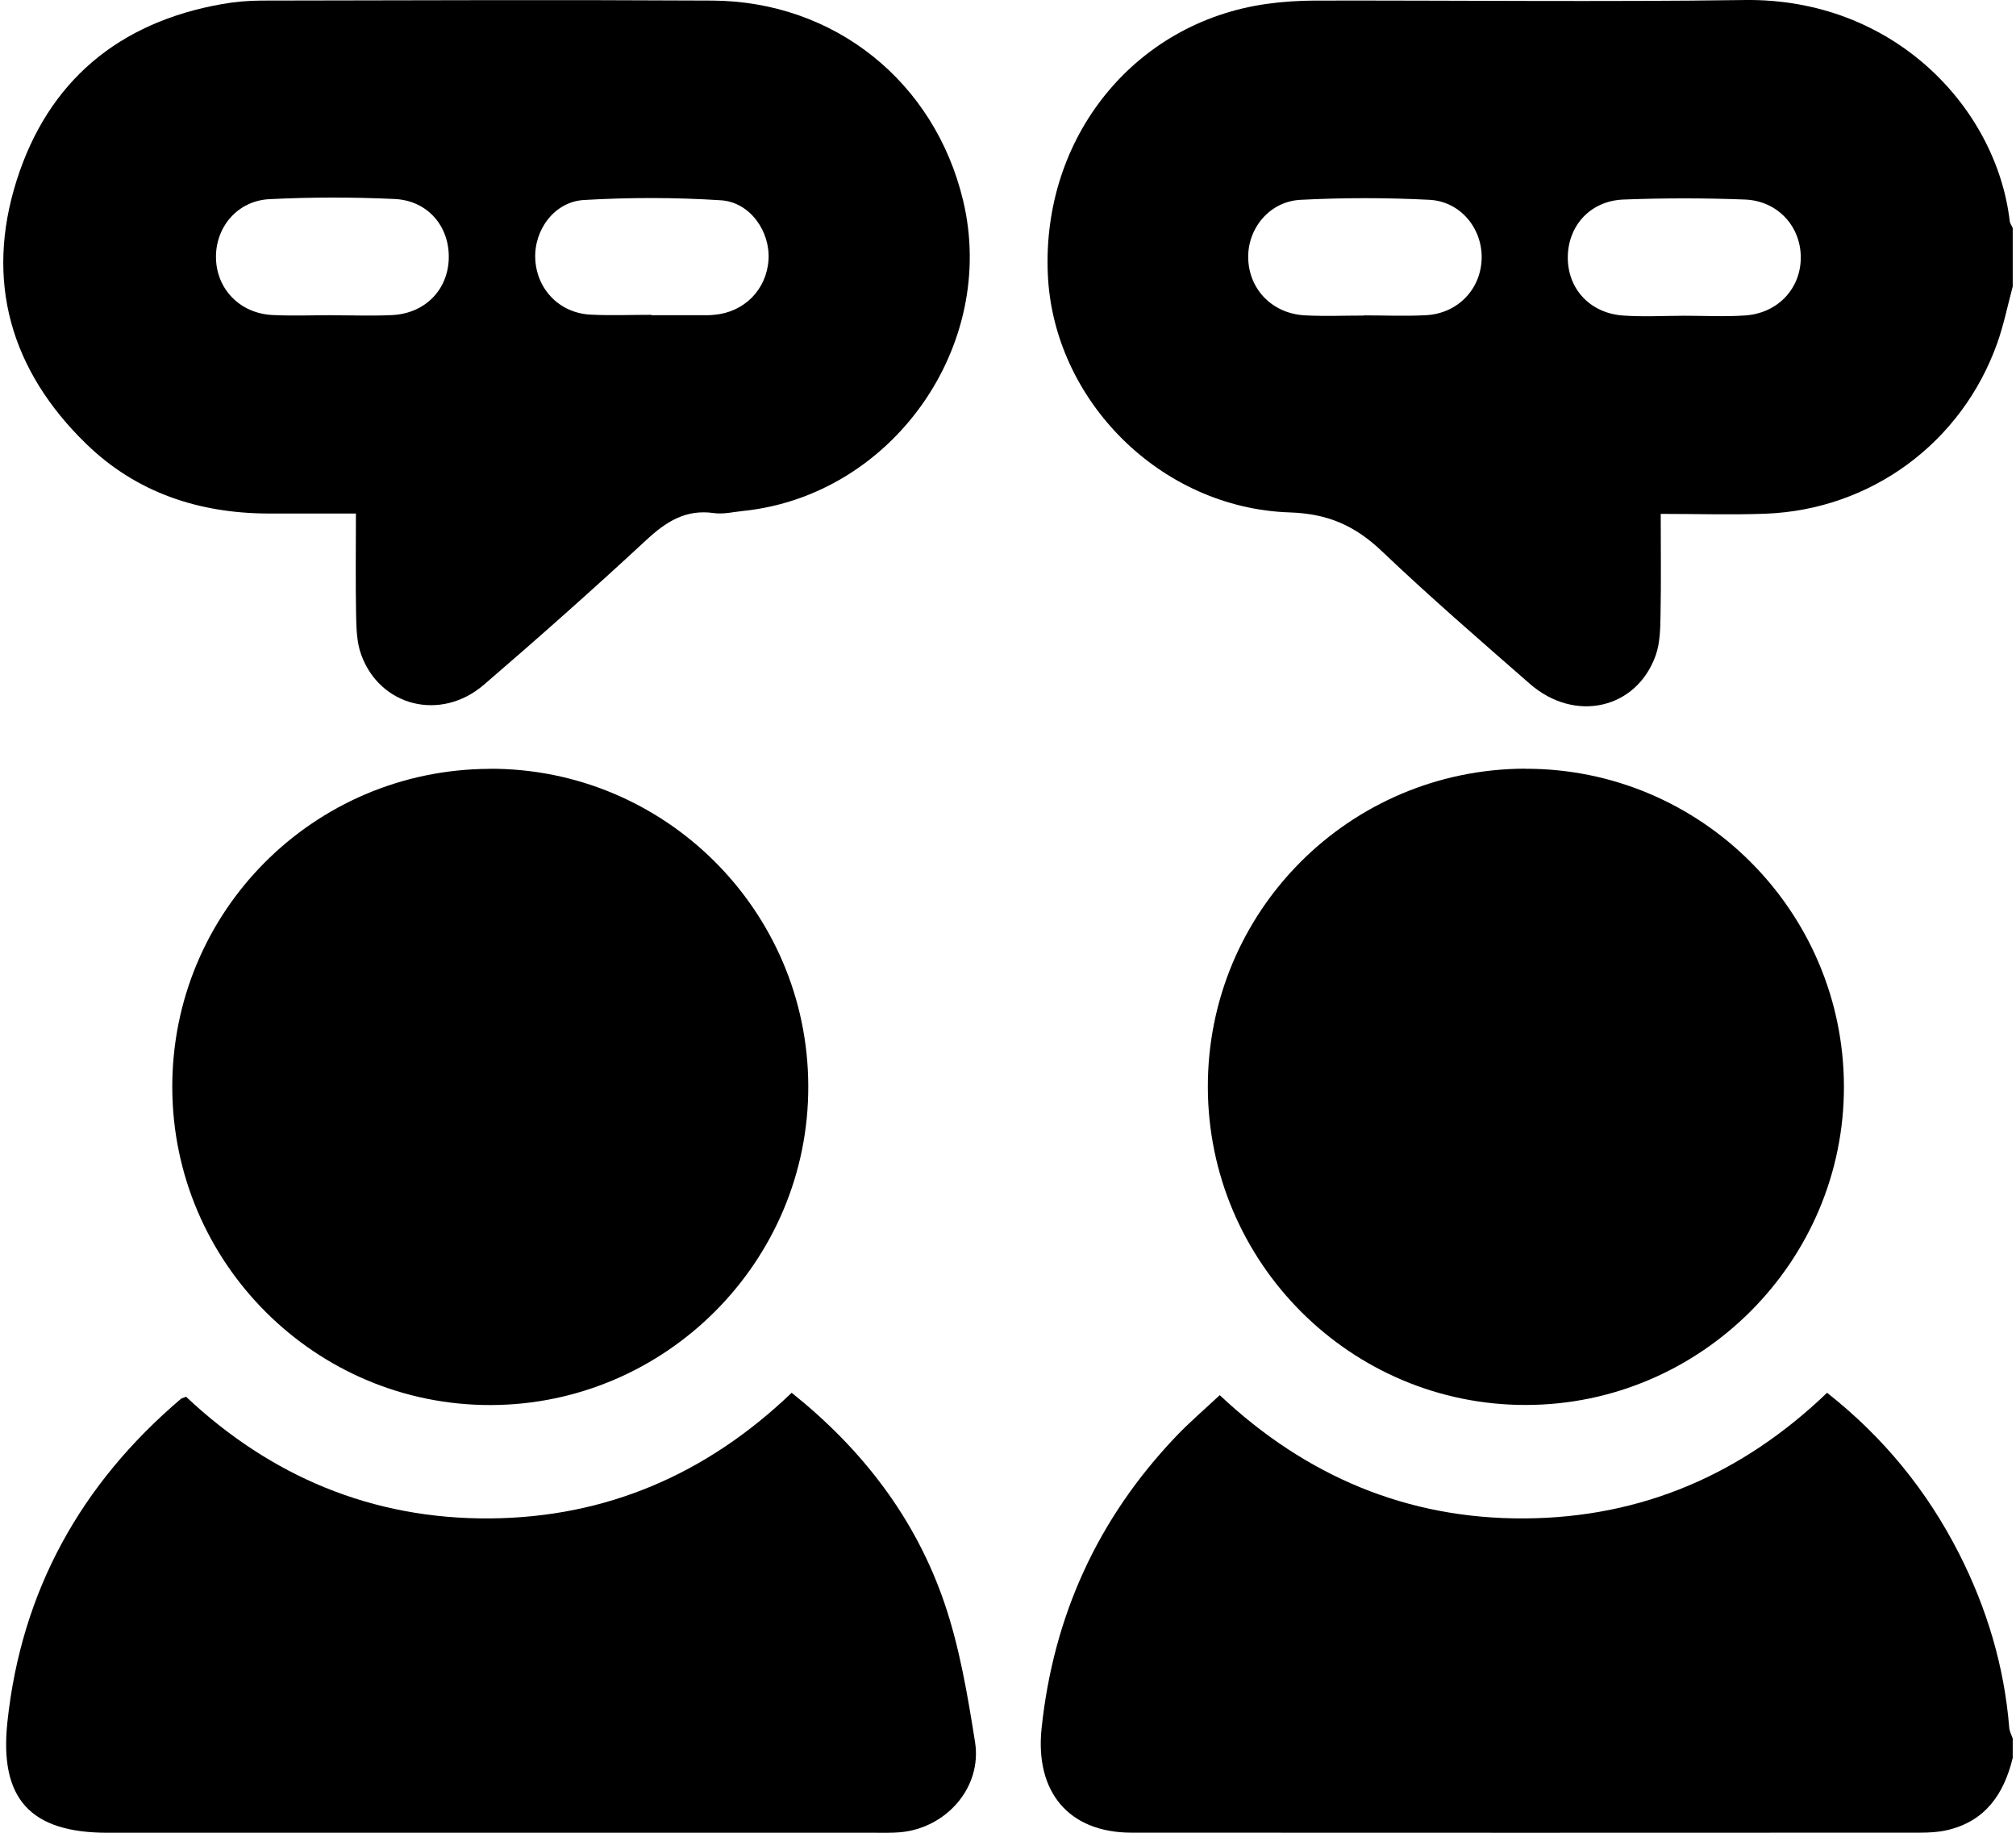 <svg width="88" height="80" viewBox="0 0 88 80" fill="none" xmlns="http://www.w3.org/2000/svg">
<path d="M87.853 12.522C87.633 13.342 87.465 14.178 87.181 14.978C85.637 19.323 81.669 22.247 77.069 22.423C75.589 22.479 74.104 22.431 72.492 22.431C72.492 23.939 72.512 25.383 72.484 26.827C72.472 27.419 72.468 28.047 72.276 28.595C71.444 30.956 68.74 31.567 66.772 29.843C64.604 27.947 62.42 26.059 60.336 24.075C59.171 22.963 57.991 22.423 56.307 22.367C50.655 22.187 45.974 17.462 45.738 11.966C45.478 5.994 49.511 0.993 55.271 0.173C55.975 0.073 56.691 0.029 57.399 0.025C63.648 0.013 69.896 0.089 76.145 0.001C82.661 -0.091 87.145 4.706 87.725 9.642C87.737 9.75 87.813 9.85 87.857 9.954V12.522H87.853ZM59.527 13.77C59.527 13.77 59.527 13.77 59.527 13.766C60.44 13.766 61.352 13.806 62.256 13.758C63.648 13.678 64.656 12.606 64.676 11.258C64.696 9.962 63.748 8.794 62.4 8.722C60.528 8.626 58.647 8.626 56.775 8.722C55.395 8.79 54.427 10.006 54.487 11.326C54.547 12.67 55.563 13.694 56.971 13.766C57.823 13.81 58.679 13.774 59.531 13.774L59.527 13.77ZM73.516 13.782C74.4 13.782 75.289 13.83 76.169 13.77C77.585 13.678 78.585 12.622 78.605 11.282C78.629 9.91 77.617 8.766 76.169 8.71C74.404 8.642 72.632 8.642 70.864 8.71C69.432 8.766 68.46 9.834 68.436 11.194C68.412 12.594 69.396 13.674 70.86 13.774C71.74 13.834 72.628 13.786 73.512 13.782H73.516Z" fill="currentColor"/>
<path d="M87.853 76.747C87.469 78.315 86.657 79.503 84.985 79.887C84.601 79.975 84.193 79.995 83.797 79.995C72.332 79.999 60.864 80.003 49.399 79.995C46.635 79.995 45.174 78.203 45.467 75.434C45.986 70.518 47.923 66.286 51.319 62.714C51.903 62.097 52.555 61.541 53.243 60.898C57.003 64.434 61.428 66.31 66.556 66.278C71.66 66.246 76.045 64.354 79.753 60.794C82.213 62.73 84.121 65.07 85.521 67.826C86.733 70.214 87.489 72.738 87.705 75.415C87.717 75.575 87.805 75.731 87.857 75.886V76.743L87.853 76.747Z" fill="currentColor" />
<path d="M15.536 22.415C14.196 22.415 12.948 22.415 11.704 22.415C8.671 22.403 5.951 21.503 3.759 19.371C0.463 16.166 -0.665 12.262 0.727 7.874C2.103 3.538 5.191 0.969 9.7 0.177C10.26 0.077 10.832 0.029 11.4 0.025C17.96 0.013 24.525 -0.011 31.085 0.025C36.433 0.053 40.806 3.578 42.042 8.758C43.558 15.114 38.934 21.635 32.433 22.303C32.009 22.347 31.569 22.455 31.157 22.395C29.937 22.223 29.085 22.763 28.221 23.563C25.901 25.715 23.529 27.819 21.128 29.884C19.236 31.516 16.564 30.836 15.756 28.547C15.572 28.027 15.556 27.427 15.544 26.863C15.516 25.415 15.536 23.967 15.536 22.415ZM28.429 13.746C28.429 13.746 28.429 13.754 28.429 13.758C29.257 13.758 30.085 13.758 30.913 13.758C30.997 13.758 31.085 13.75 31.169 13.742C32.477 13.634 33.453 12.654 33.545 11.358C33.633 10.11 32.745 8.822 31.465 8.742C29.481 8.614 27.473 8.614 25.489 8.73C24.189 8.806 23.301 10.05 23.365 11.31C23.433 12.642 24.429 13.666 25.781 13.734C26.665 13.778 27.549 13.742 28.433 13.742L28.429 13.746ZM14.54 13.762C15.396 13.762 16.252 13.794 17.108 13.754C18.536 13.686 19.536 12.678 19.588 11.314C19.64 9.906 18.692 8.754 17.224 8.686C15.404 8.602 13.572 8.602 11.752 8.694C10.352 8.766 9.392 9.934 9.428 11.282C9.464 12.63 10.48 13.678 11.888 13.75C12.768 13.794 13.656 13.758 14.54 13.758V13.762Z" fill="currentColor" />
<path d="M34.561 60.797C37.654 63.27 39.966 66.282 41.226 69.974C41.89 71.922 42.238 73.998 42.562 76.043C42.874 78.027 41.298 79.807 39.274 79.979C38.934 80.007 38.59 79.999 38.246 79.999C27.061 79.999 15.88 79.999 4.695 79.999C1.319 79.999 -0.033 78.515 0.323 75.166C0.931 69.446 3.523 64.782 7.887 61.069C7.927 61.033 7.987 61.025 8.119 60.965C11.82 64.446 16.244 66.314 21.376 66.278C26.477 66.242 30.857 64.338 34.557 60.794L34.561 60.797Z" fill="currentColor" />
<path d="M21.361 33.556C29.009 33.524 35.258 39.732 35.282 47.397C35.31 55.041 29.077 61.306 21.433 61.33C13.784 61.354 7.54 55.133 7.52 47.473C7.5 39.804 13.676 33.592 21.361 33.56V33.556Z" fill="currentColor" />
<path d="M66.568 33.556C74.22 33.532 80.465 39.748 80.489 47.405C80.513 55.037 74.264 61.31 66.624 61.326C58.975 61.346 52.739 55.121 52.723 47.457C52.707 39.784 58.887 33.576 66.568 33.552V33.556Z" fill="currentColor" />
</svg>
